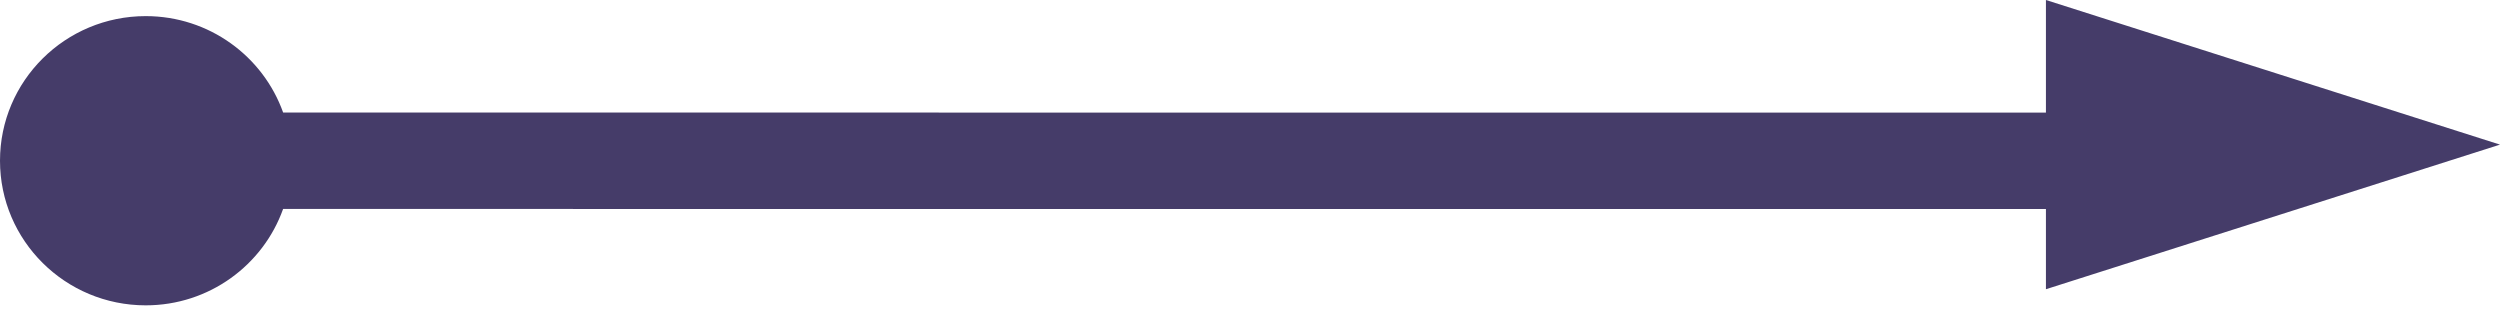 <svg width="132" height="17" viewBox="0 0 132 17" fill="none" xmlns="http://www.w3.org/2000/svg">
<path d="M132 7.636L108.025 15.271V11.036L14.948 11.033C13.891 13.998 11.043 16.122 7.694 16.122C3.446 16.122 0 12.703 0 8.487C0 4.269 3.446 0.852 7.694 0.851C11.045 0.851 13.893 2.977 14.95 5.942L108.025 5.946V0L132 7.636Z" fill="#453C69"/>
</svg>
